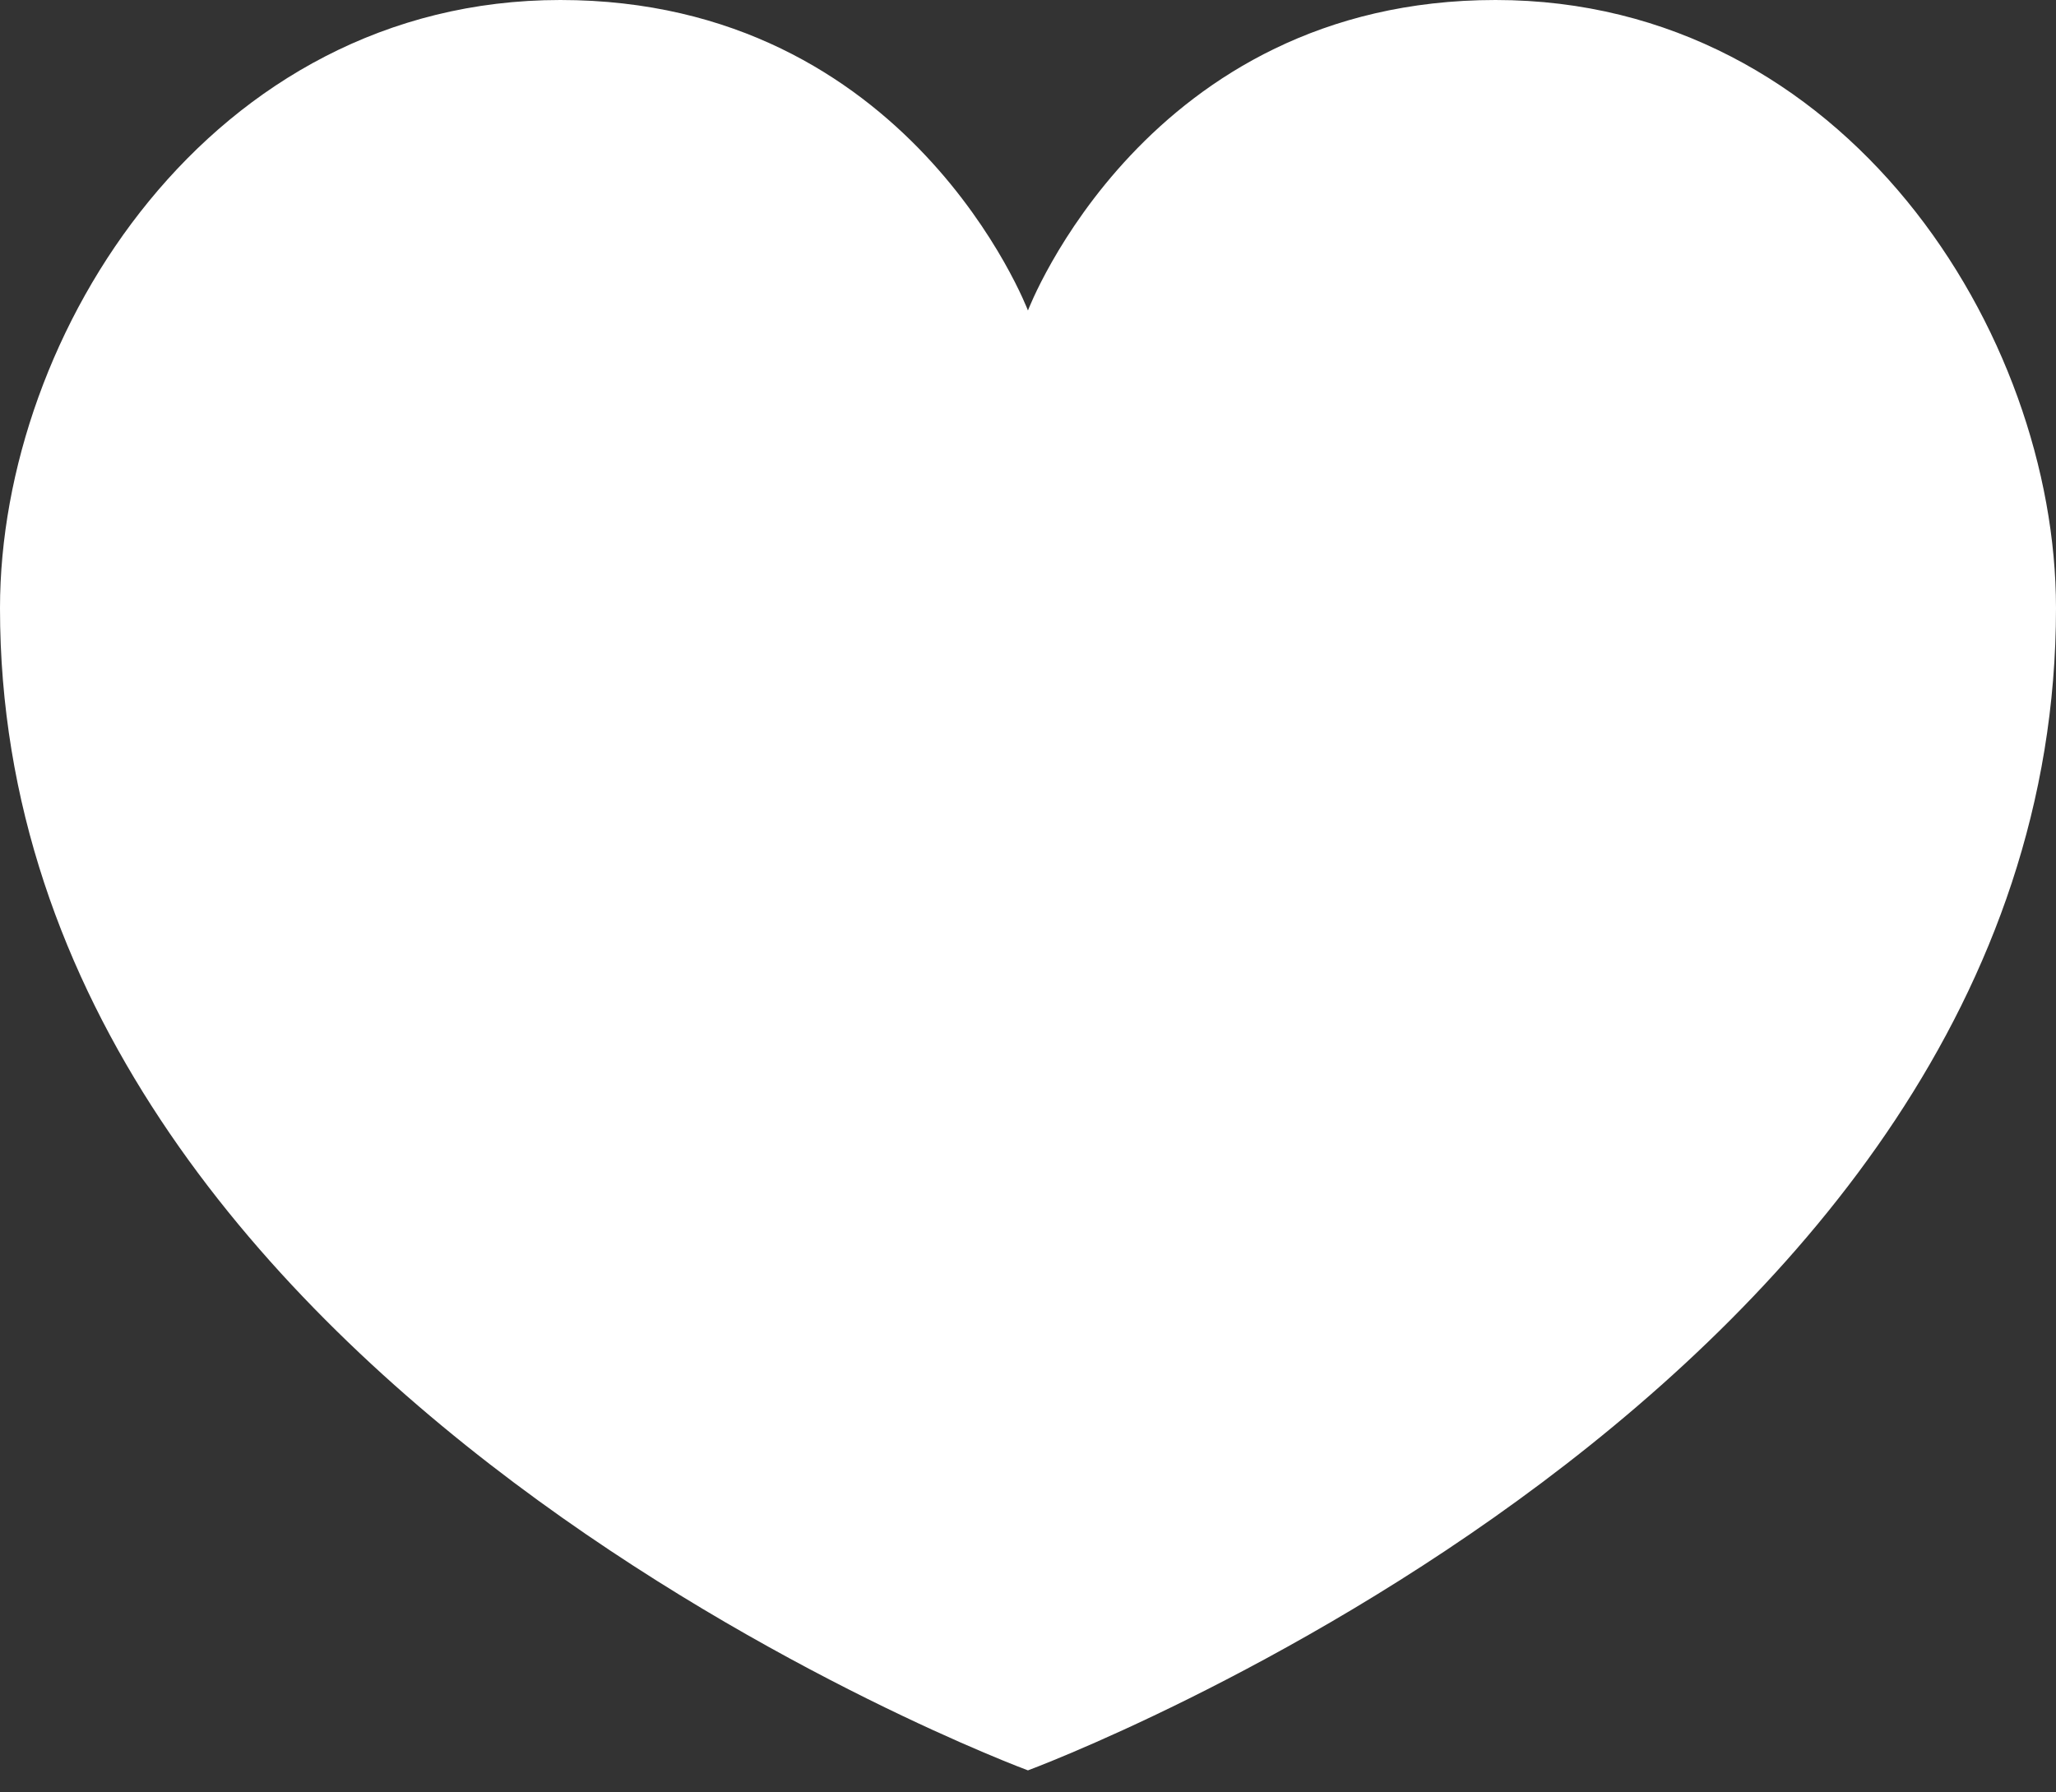 <svg width="39" height="34" viewBox="0 0 39 34" fill="none" xmlns="http://www.w3.org/2000/svg">
<rect x="0" y="0" width="39" height="34" fill="#333333" stroke="none"/>
<path d="M28.369 0C21.737 0 19.499 5.89 19.499 5.89C19.499 5.89 17.263 0 10.628 0C3.996 0 2.64702e-07 6.323 2.64702e-07 11.536C-0.003 26.373 19.499 33.582 19.499 33.582C19.499 33.582 39 26.373 39 11.536C39 6.323 35.004 0 28.369 0Z" fill="white"/>
</svg>
